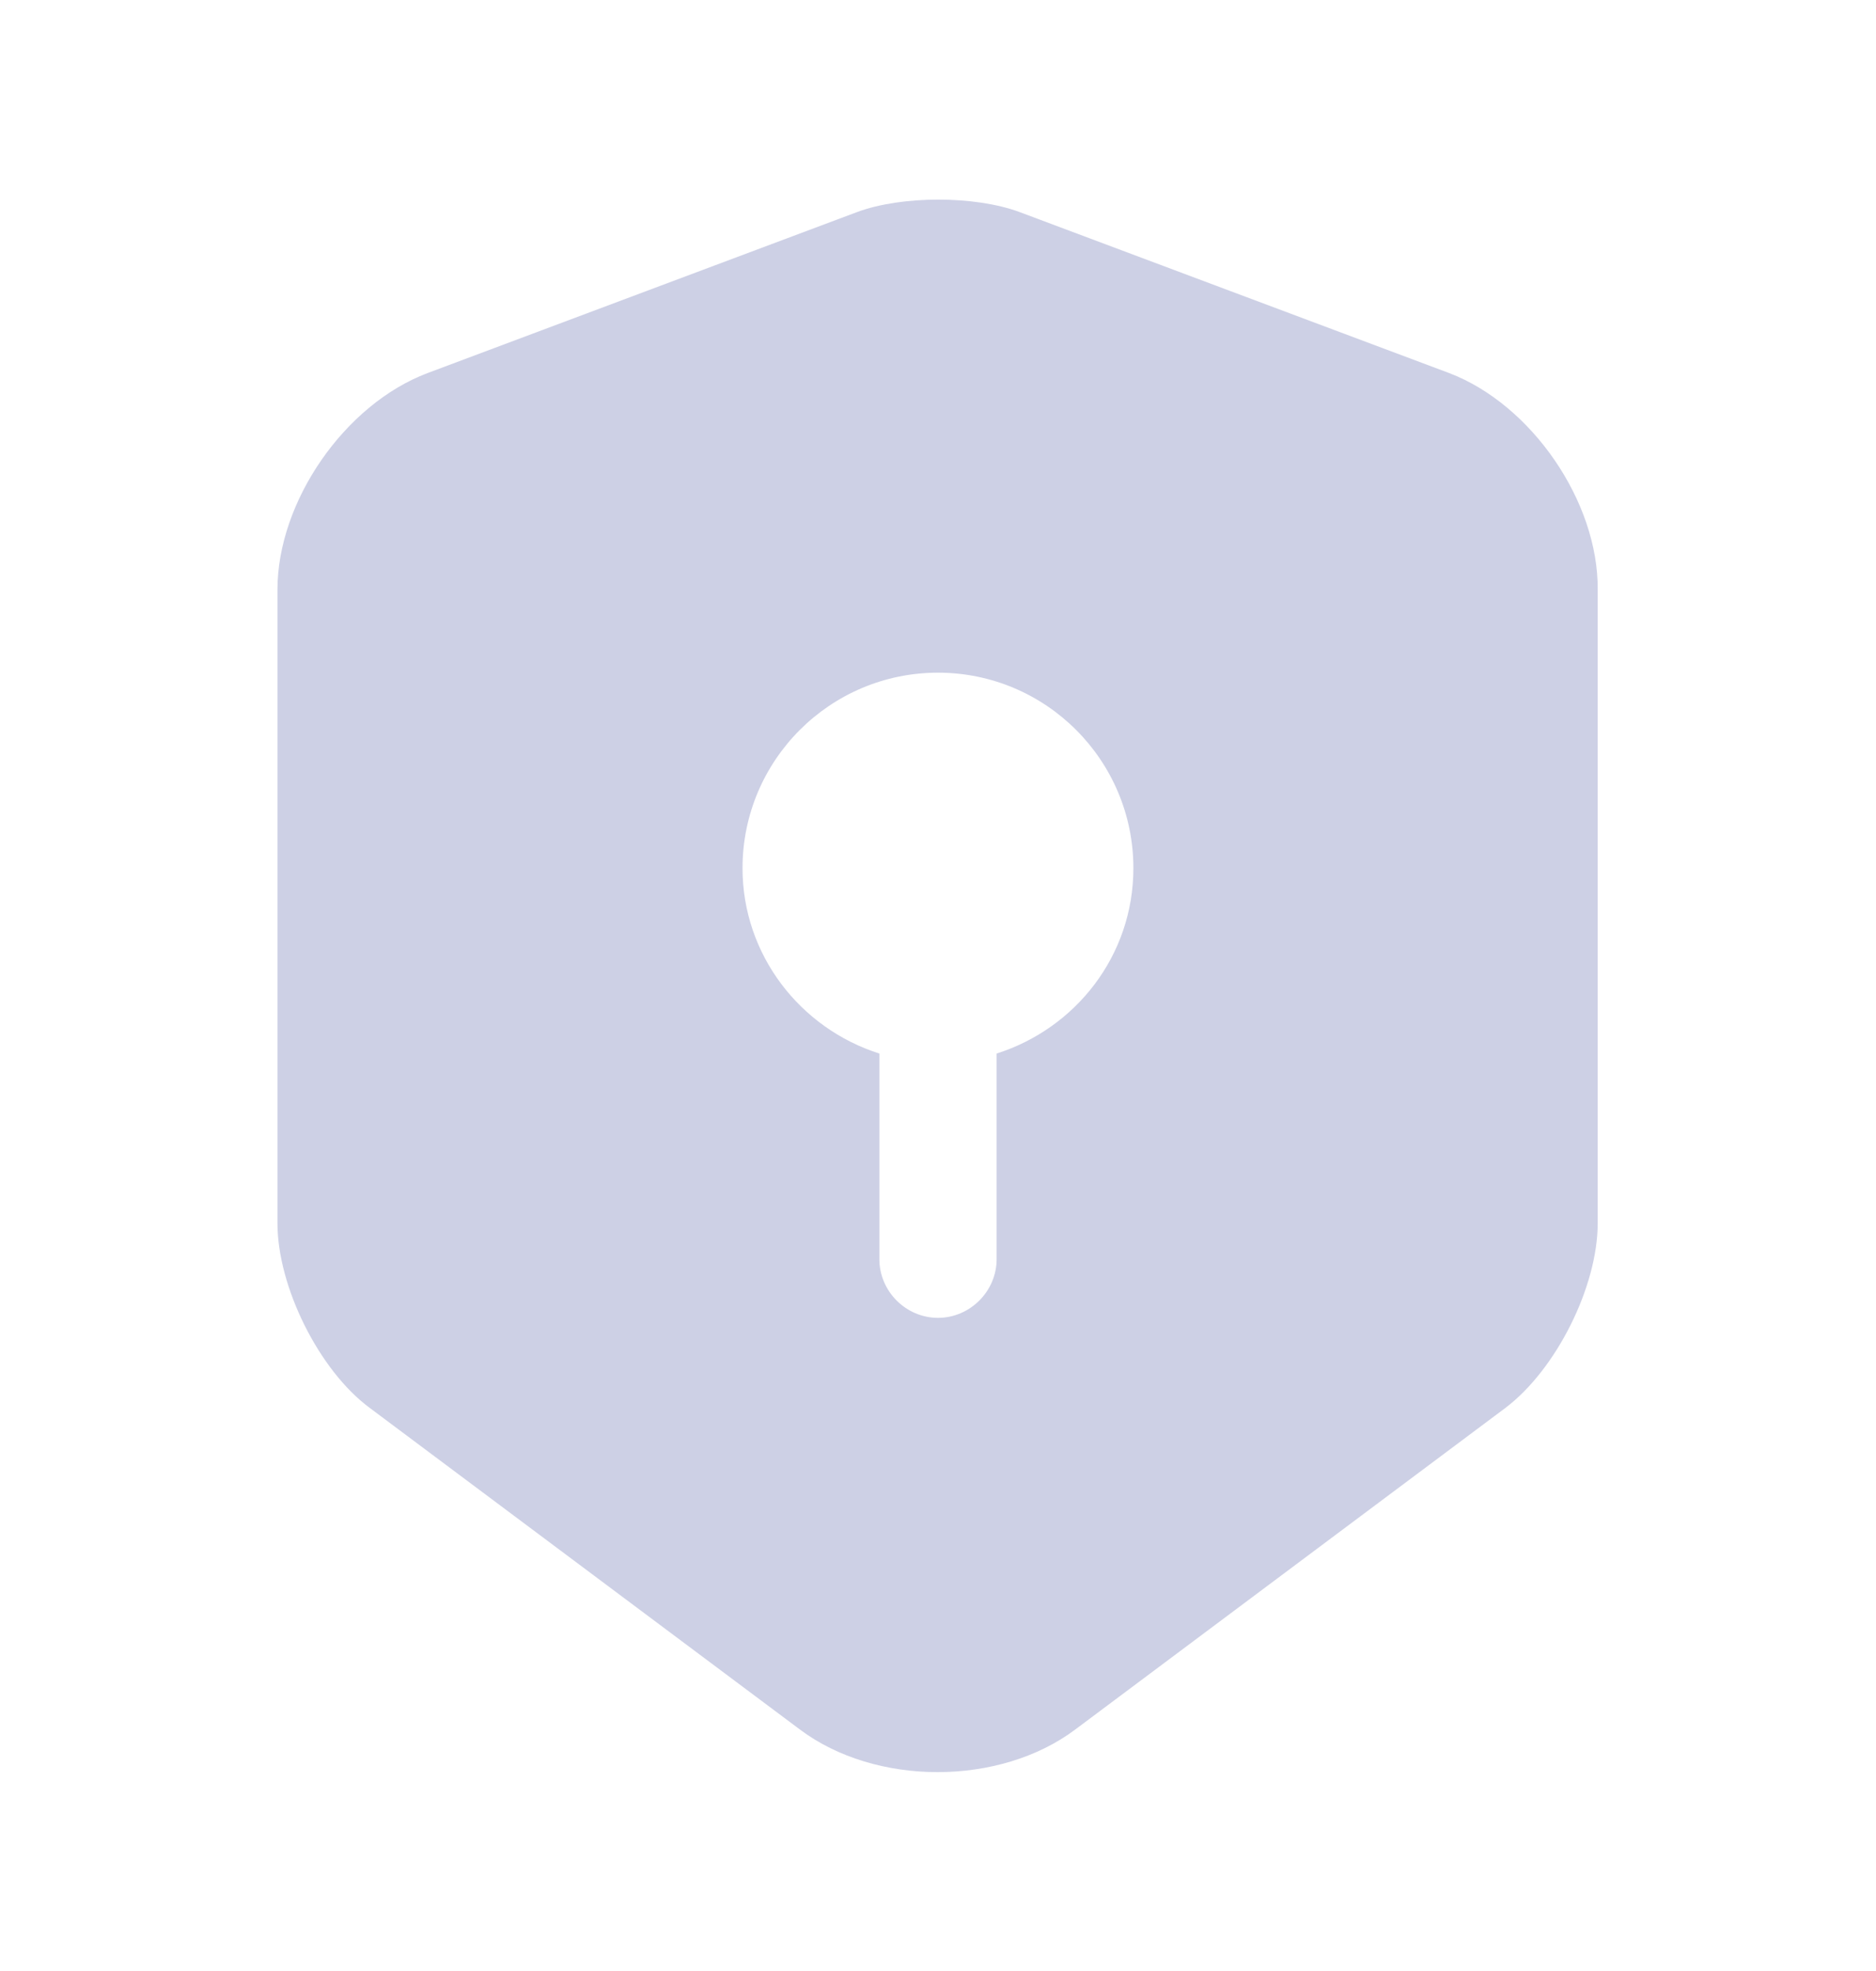 <svg width="20" height="21" viewBox="0 0 20 21" fill="none" xmlns="http://www.w3.org/2000/svg">
<path d="M15.45 3.975L10.866 2.258C10.391 2.083 9.616 2.083 9.141 2.258L4.558 3.975C3.675 4.308 2.958 5.342 2.958 6.283V13.033C2.958 13.708 3.4 14.6 3.941 15L8.525 18.425C9.333 19.033 10.658 19.033 11.466 18.425L16.05 15C16.591 14.591 17.033 13.708 17.033 13.033V6.283C17.041 5.342 16.325 4.308 15.45 3.975ZM10.625 11.225V13.416C10.625 13.758 10.341 14.041 10 14.041C9.658 14.041 9.375 13.758 9.375 13.416V11.225C8.533 10.958 7.916 10.175 7.916 9.25C7.916 8.1 8.85 7.167 10 7.167C11.15 7.167 12.083 8.1 12.083 9.25C12.083 10.183 11.466 10.958 10.625 11.225Z" fill="#CDD0E5"/>
</svg>
